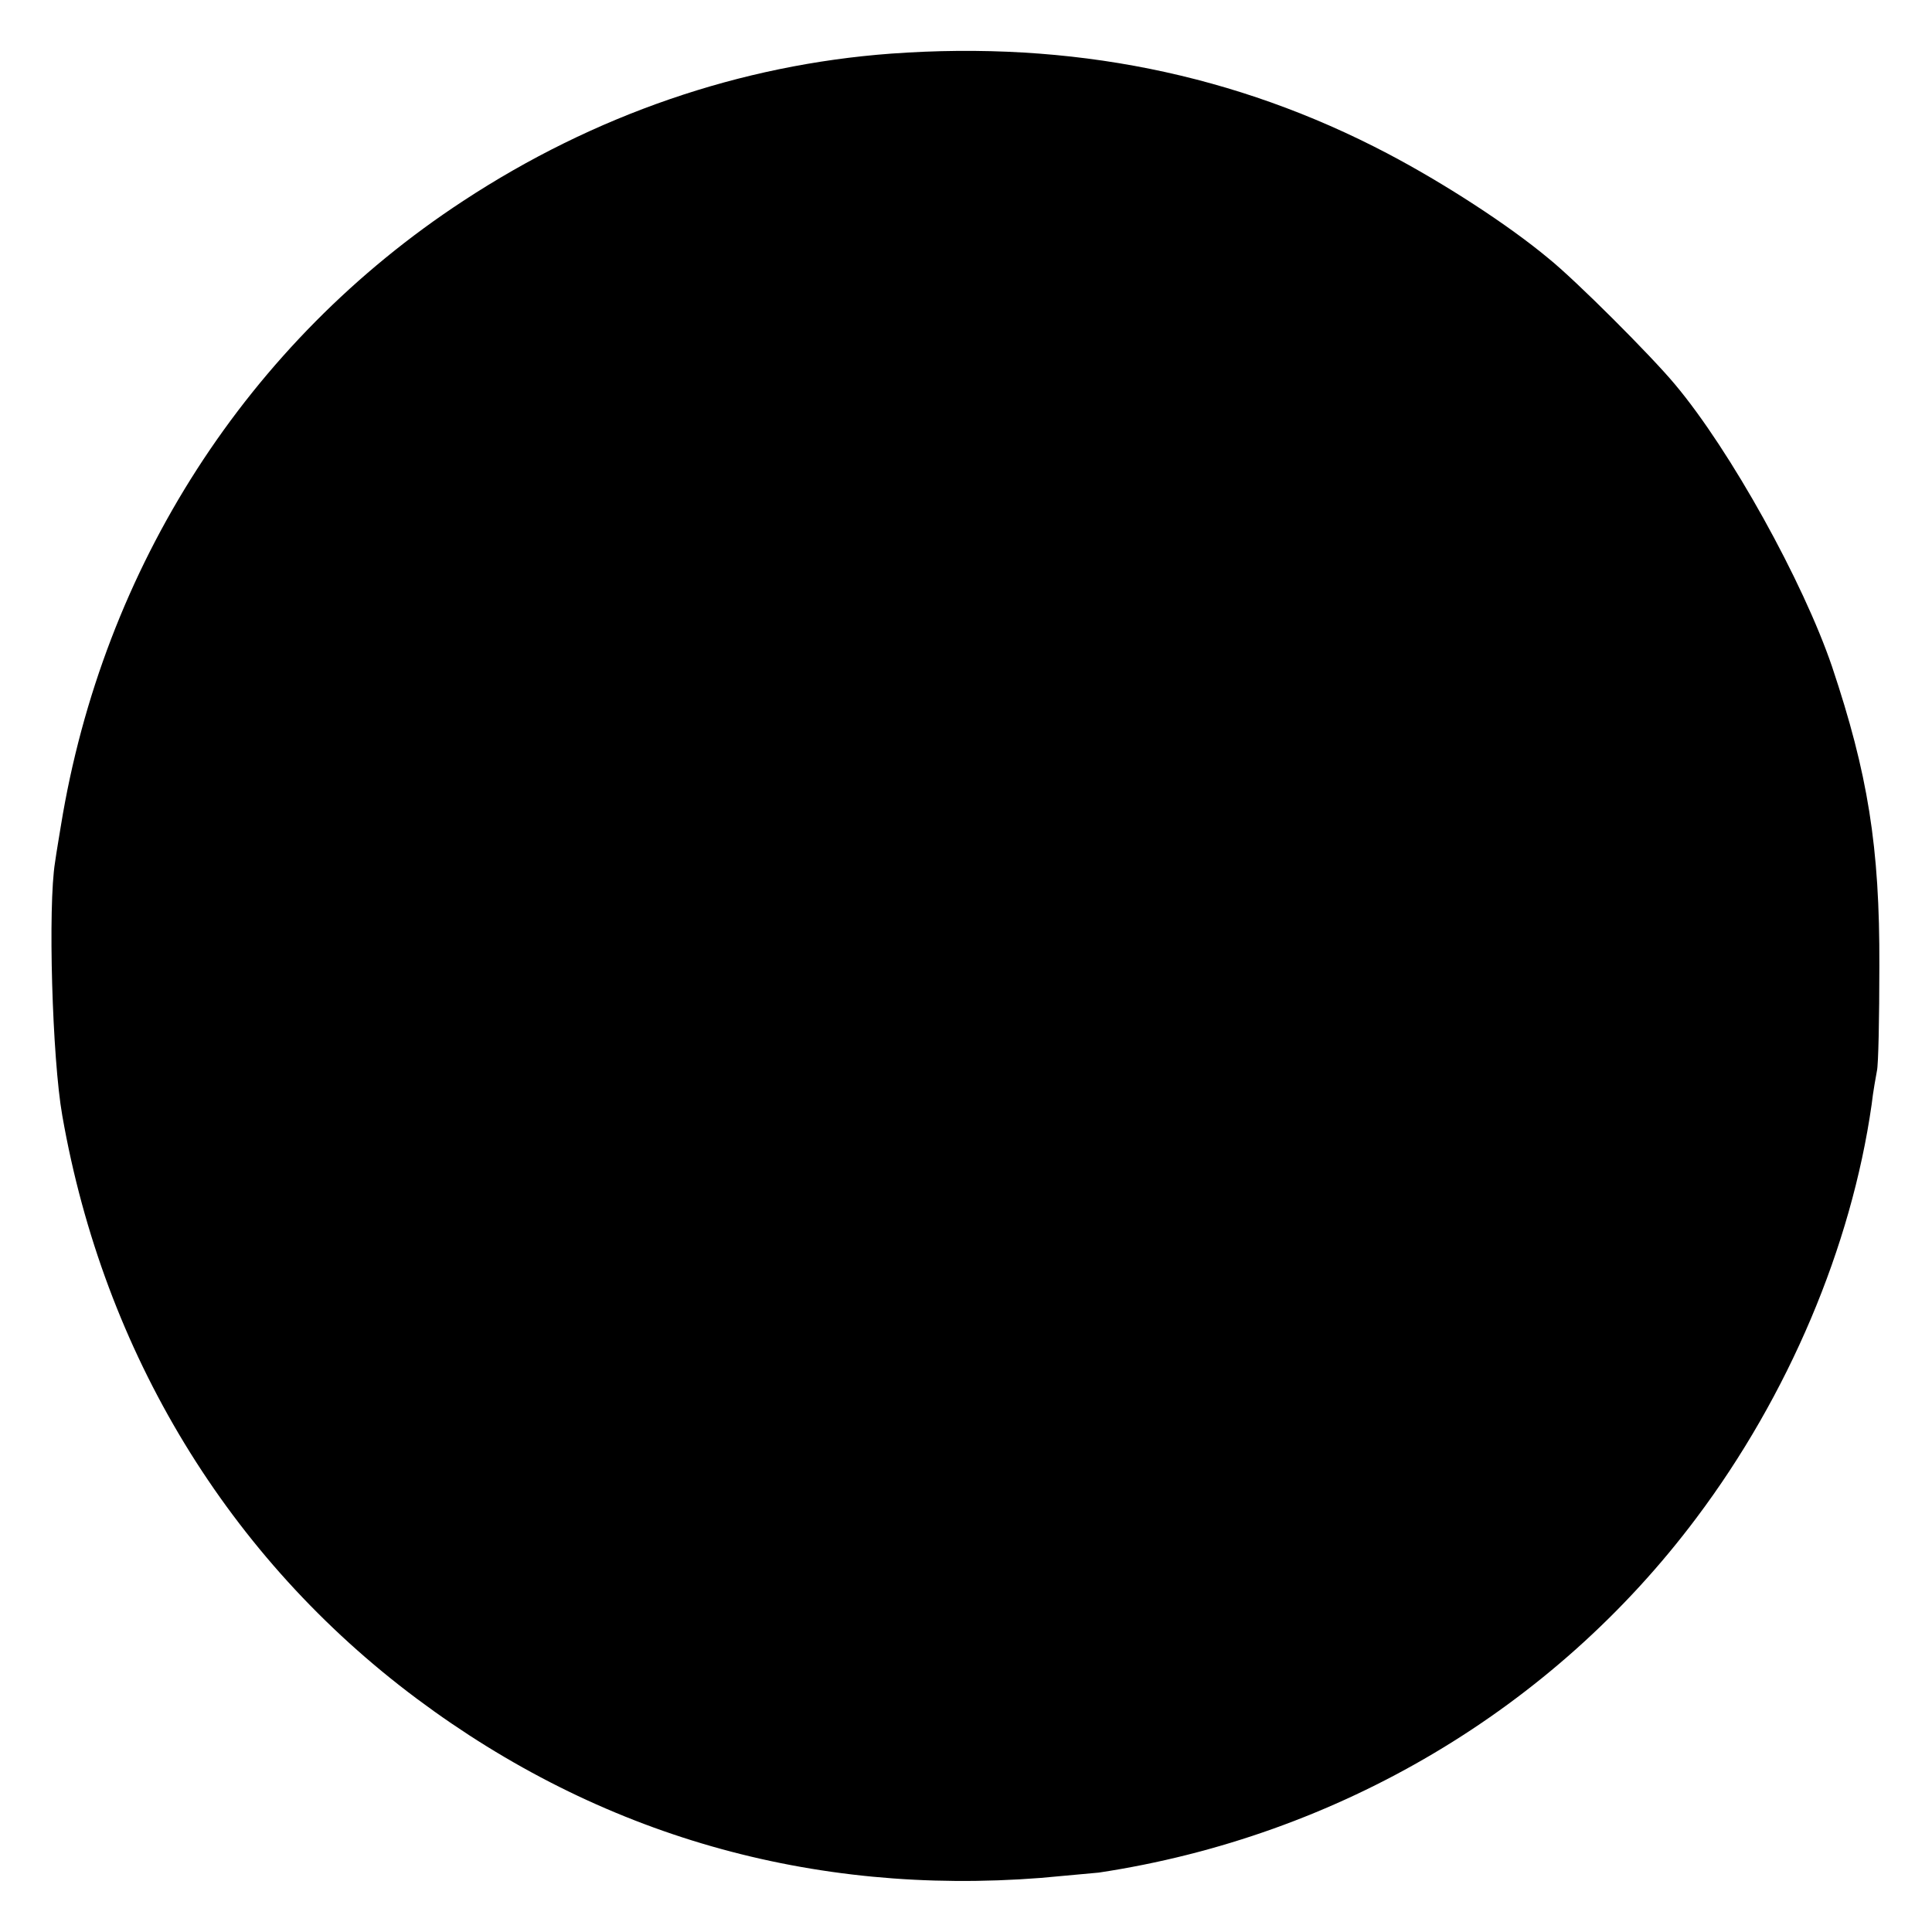 <?xml version="1.0" standalone="no"?>
<!DOCTYPE svg PUBLIC "-//W3C//DTD SVG 20010904//EN"
 "http://www.w3.org/TR/2001/REC-SVG-20010904/DTD/svg10.dtd">
<svg version="1.0" xmlns="http://www.w3.org/2000/svg"
 width="400pt" height="400pt" viewBox="0 0 400 400"
 preserveAspectRatio="xMidYMid meet">
<g transform="translate(0,400) scale(0.1,-0.1)"
fill="#000000" stroke="none">
<path d="M1845 3889 c-312 -23 -615 -127 -886 -305 -446 -292 -746 -758 -833
-1294 -3 -19 -9 -53 -12 -75 -15 -91 -6 -407 15 -525 86 -491 344 -916 734
-1207 379 -283 817 -408 1292 -371 55 5 109 10 120 11 496 75 941 339 1237
734 191 254 321 562 363 856 3 27 9 59 11 70 3 12 5 110 5 217 1 247 -24 399
-98 620 -60 176 -210 447 -325 584 -49 59 -206 216 -262 261 -84 70 -217 156
-333 217 -314 165 -656 234 -1028 207z"/>
</g>
</svg>
